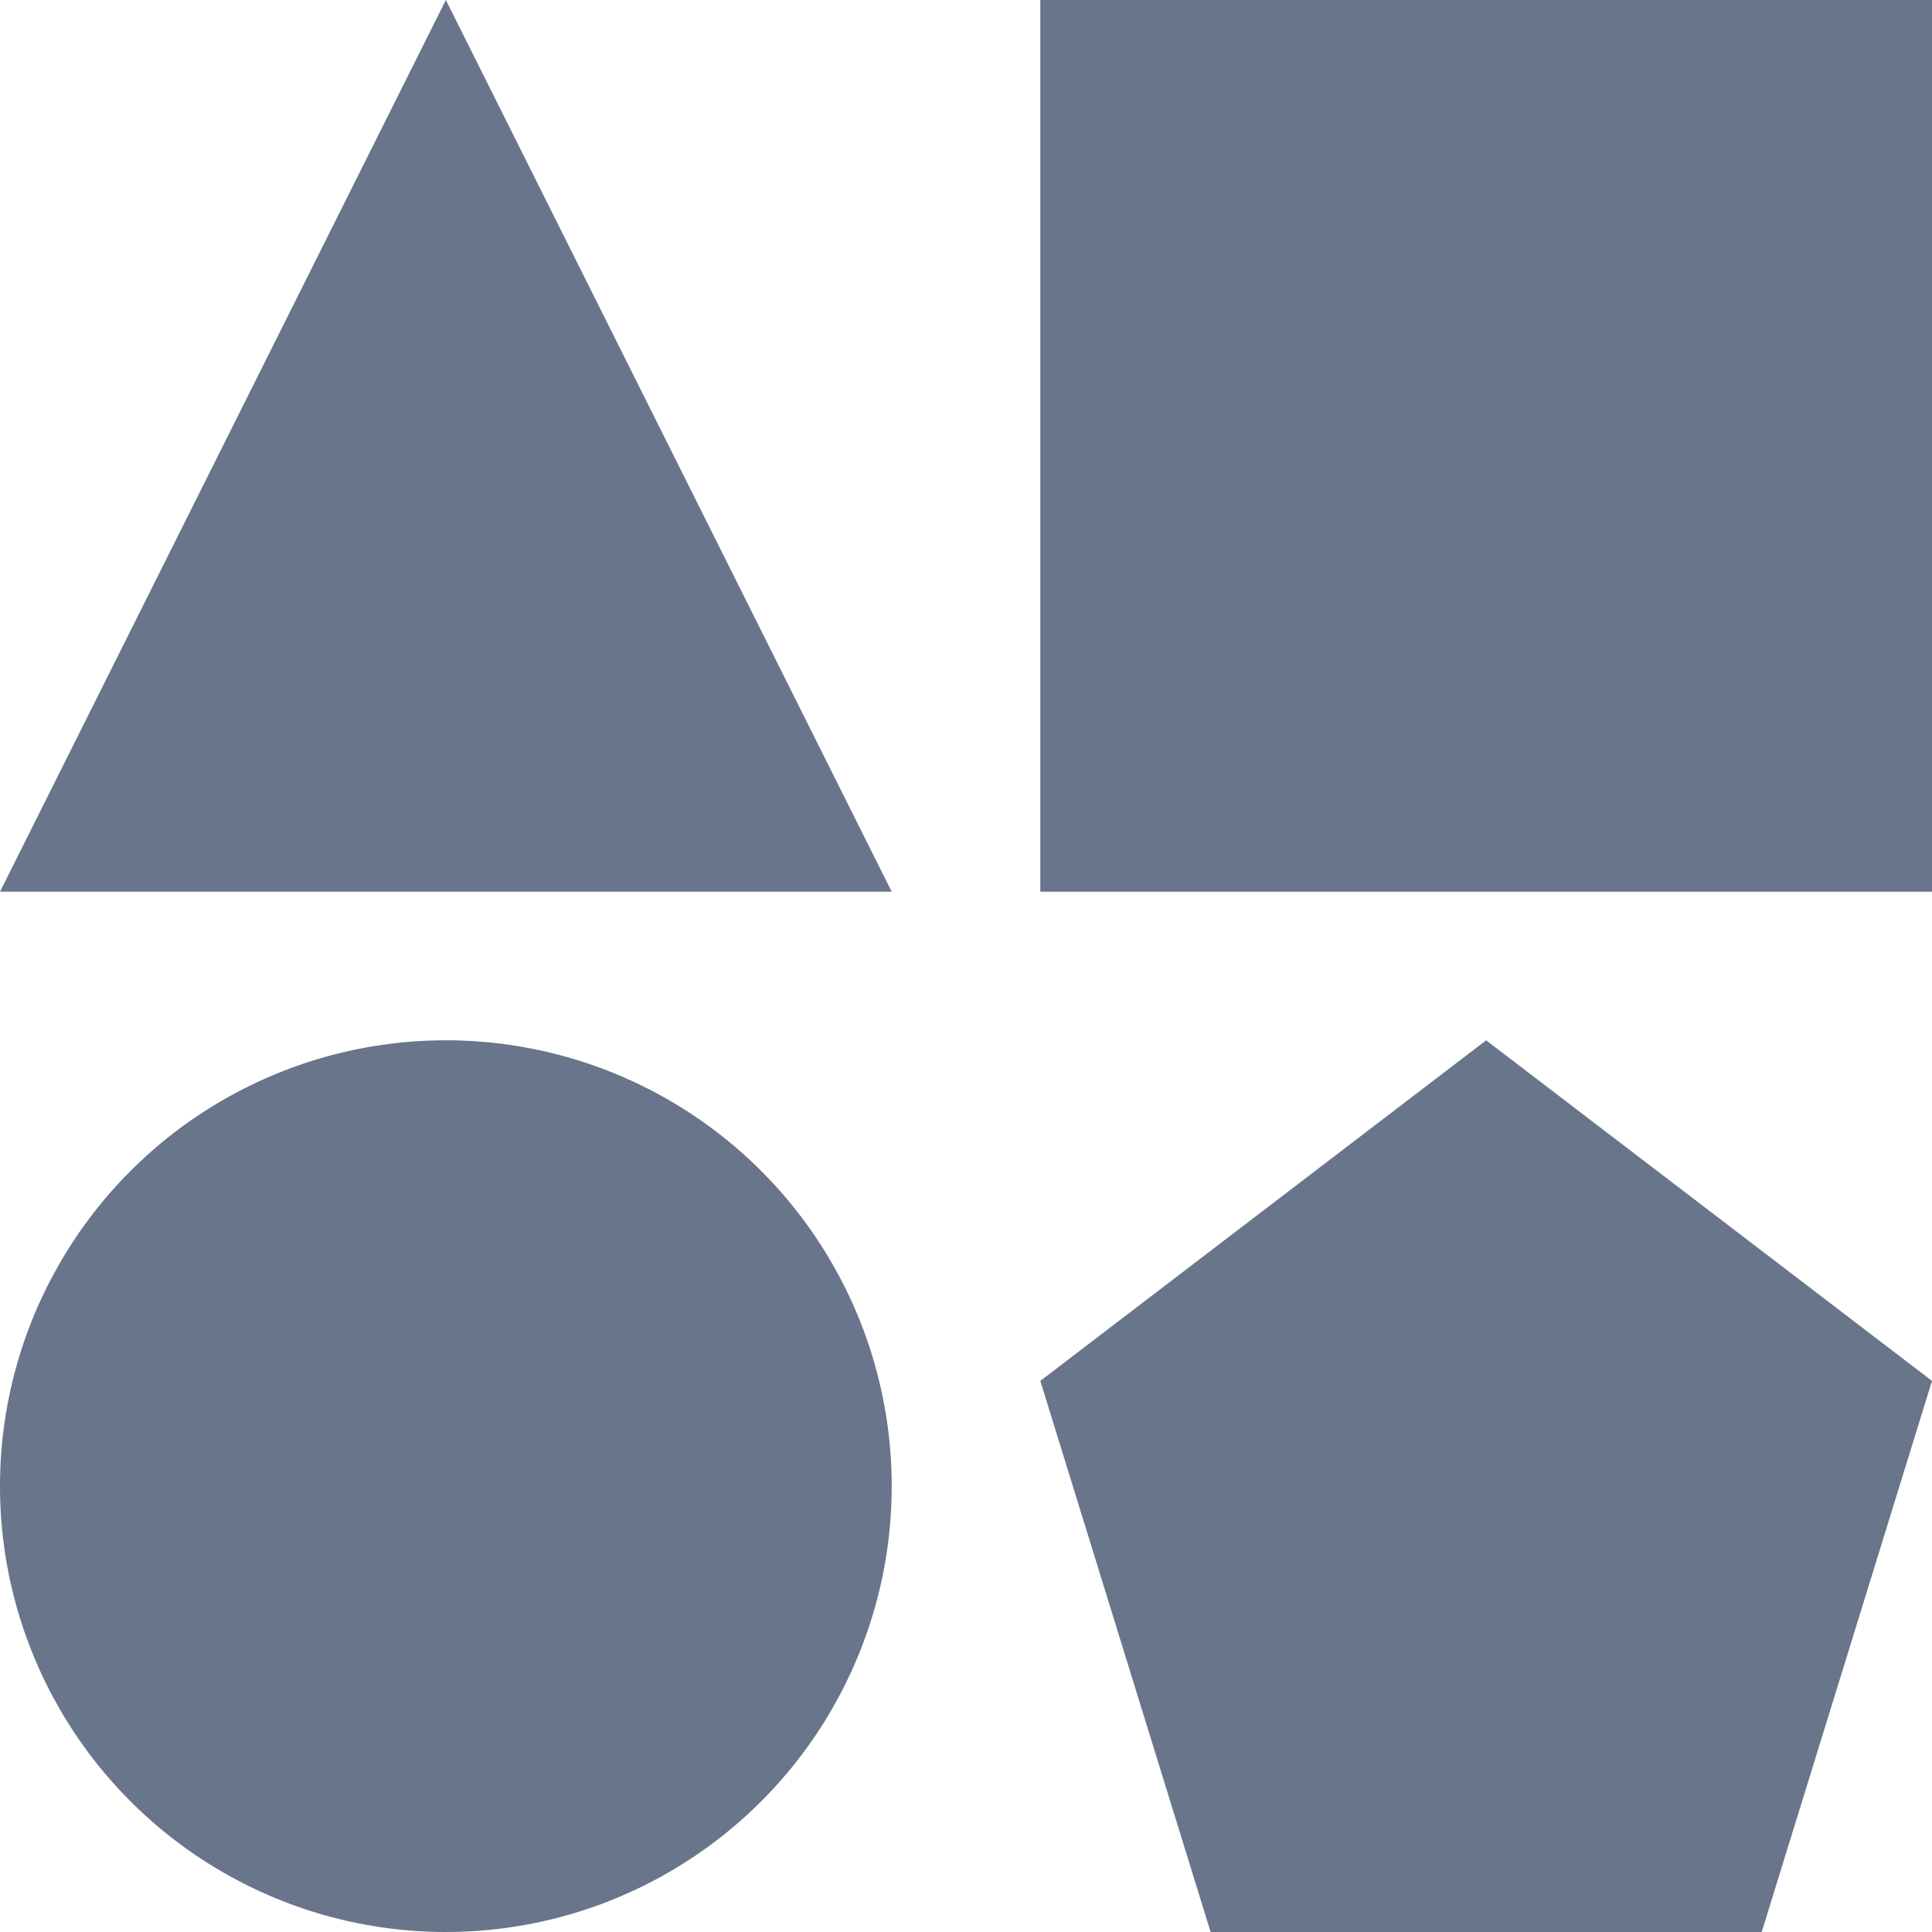 <svg width="75" height="75" viewBox="0 0 75 75" fill="none" xmlns="http://www.w3.org/2000/svg">
<circle cx="17.308" cy="57.692" r="17.308" fill="#68758B"/>
<path fill-rule="evenodd" clip-rule="evenodd" d="M17.308 0L34.615 34.615H0L17.308 0Z" fill="#68758B"/>
<rect x="40.385" width="34.615" height="34.615" fill="#68758B"/>
<path fill-rule="evenodd" clip-rule="evenodd" d="M57.692 40.385L75 53.606L68.389 75H46.996L40.385 53.606L57.692 40.385Z" fill="#68758B"/>
</svg>
